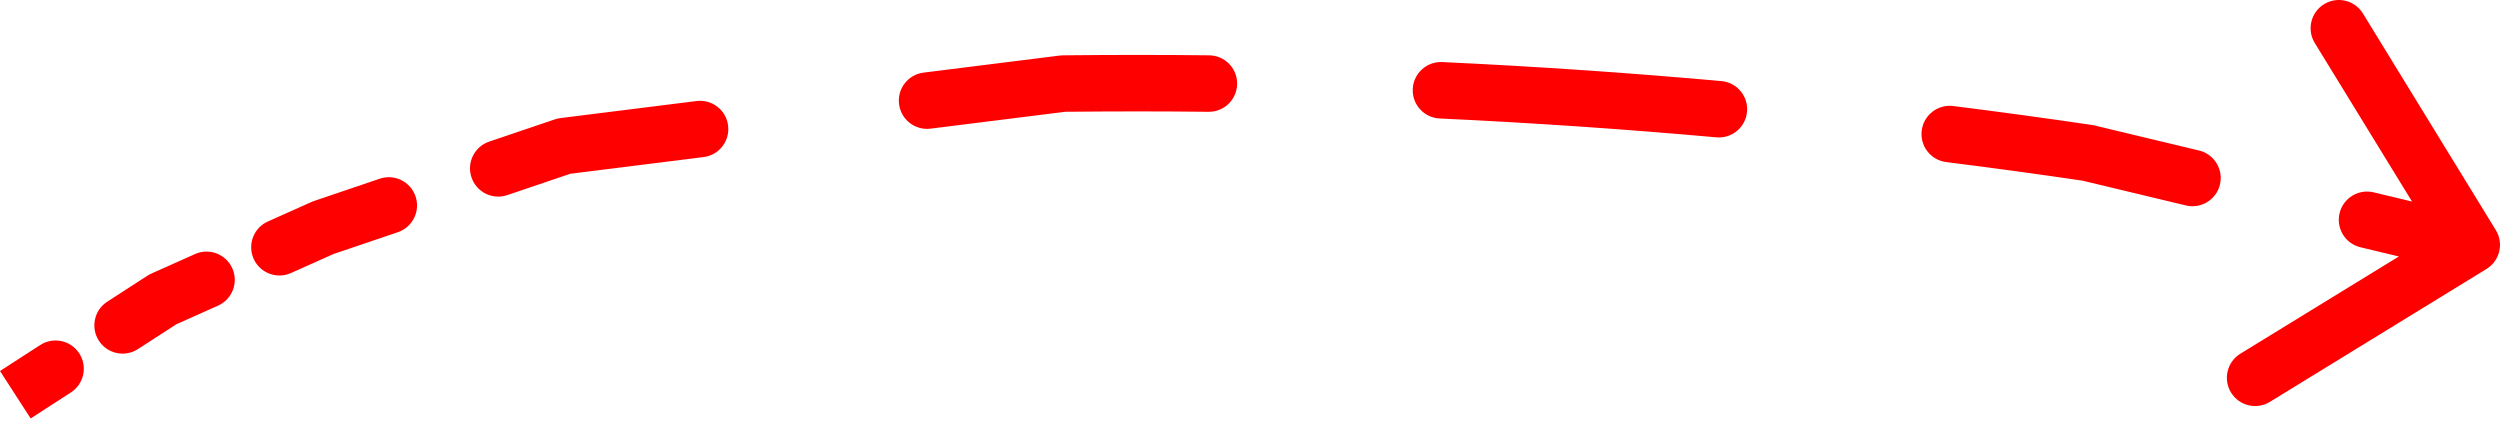 <?xml version="1.0" encoding="UTF-8"?> <svg xmlns="http://www.w3.org/2000/svg" width="355" height="60" viewBox="0 0 355 60" fill="none"> <path d="M296.462 21.711L296.929 19.761C296.872 19.747 296.813 19.736 296.755 19.727L296.462 21.711ZM352.038 36.484C352.982 35.905 353.277 34.67 352.698 33.726L343.262 18.344C342.683 17.4 341.449 17.105 340.505 17.683C339.561 18.262 339.265 19.497 339.844 20.441L348.232 34.114L334.559 42.502C333.615 43.081 333.319 44.315 333.898 45.259C334.477 46.203 335.712 46.499 336.656 45.92L352.038 36.484ZM80.073 20.748L79.824 18.758C79.69 18.775 79.558 18.805 79.43 18.849L80.073 20.748ZM150.982 11.867L150.961 9.862C150.885 9.863 150.808 9.868 150.732 9.877L150.982 11.867ZM151.882 11.858L151.903 13.863L151.882 11.858ZM45.886 32.336L45.242 30.436C45.183 30.457 45.124 30.479 45.067 30.505L45.886 32.336ZM23.119 42.513L22.301 40.682C22.207 40.724 22.117 40.773 22.03 40.829L23.119 42.513ZM8.977 54.043C9.907 53.442 10.174 52.201 9.572 51.271C8.971 50.341 7.73 50.075 6.8 50.676L8.977 54.043ZM16.319 44.522C15.389 45.123 15.123 46.364 15.724 47.294C16.325 48.224 17.566 48.49 18.496 47.889L16.319 44.522ZM30.146 41.568C31.157 41.116 31.611 39.93 31.159 38.919C30.707 37.908 29.521 37.455 28.51 37.907L30.146 41.568ZM38.858 33.281C37.847 33.733 37.394 34.918 37.846 35.929C38.298 36.94 39.484 37.394 40.495 36.942L38.858 33.281ZM55.853 31.074C56.902 30.719 57.464 29.58 57.109 28.532C56.753 27.483 55.615 26.921 54.566 27.276L55.853 31.074ZM70.106 22.009C69.057 22.365 68.495 23.503 68.851 24.552C69.206 25.601 70.344 26.163 71.393 25.807L70.106 22.009ZM99.661 20.315C100.76 20.178 101.539 19.175 101.402 18.077C101.264 16.978 100.262 16.199 99.163 16.336L99.661 20.315ZM131.394 12.3C130.295 12.437 129.516 13.439 129.653 14.538C129.791 15.637 130.793 16.416 131.892 16.279L131.394 12.3ZM151.248 13.869C152.355 13.858 153.243 12.951 153.232 11.844C153.221 10.736 152.314 9.848 151.207 9.859L151.248 13.869ZM151.616 9.855C150.509 9.867 149.62 10.774 149.631 11.881C149.643 12.988 150.55 13.877 151.657 13.865L151.616 9.855ZM171.641 13.871C172.748 13.883 173.656 12.996 173.668 11.888C173.68 10.781 172.793 9.873 171.685 9.861L171.641 13.871ZM204.71 10.816C203.604 10.764 202.665 11.619 202.614 12.725C202.562 13.831 203.417 14.77 204.523 14.821L204.71 10.816ZM243.906 17.505C245.009 17.604 245.983 16.79 246.082 15.687C246.181 14.584 245.367 13.61 244.264 13.511L243.906 17.505ZM277.113 17.046C276.014 16.908 275.012 17.687 274.873 18.785C274.735 19.884 275.514 20.887 276.613 21.025L277.113 17.046ZM310.866 27.224C311.943 27.482 313.025 26.818 313.283 25.741C313.541 24.664 312.877 23.582 311.8 23.324L310.866 27.224ZM336.585 29.262C335.509 29.004 334.426 29.668 334.168 30.745C333.91 31.822 334.574 32.904 335.651 33.162L336.585 29.262ZM3.266 57.736L8.977 54.043L6.8 50.676L1.089 54.368L3.266 57.736ZM18.496 47.889L24.208 44.197L22.03 40.829L16.319 44.522L18.496 47.889ZM23.937 44.343L30.146 41.568L28.51 37.907L22.301 40.682L23.937 44.343ZM40.495 36.942L46.704 34.166L45.067 30.505L38.858 33.281L40.495 36.942ZM46.529 34.234L55.853 31.074L54.566 27.276L45.242 30.436L46.529 34.234ZM71.393 25.807L80.717 22.647L79.43 18.849L70.106 22.009L71.393 25.807ZM80.323 22.737L99.661 20.315L99.163 16.336L79.824 18.758L80.323 22.737ZM131.892 16.279L151.231 13.856L150.732 9.877L131.394 12.3L131.892 16.279ZM151.002 13.872L151.248 13.869L151.207 9.859L150.961 9.862L151.002 13.872ZM151.657 13.865L151.903 13.863L151.861 9.853L151.616 9.855L151.657 13.865ZM151.903 13.863C158.483 13.795 165.063 13.798 171.641 13.871L171.685 9.861C165.079 9.788 158.47 9.785 151.861 9.853L151.903 13.863ZM204.523 14.821C217.668 15.435 230.799 16.33 243.906 17.505L244.264 13.511C231.1 12.331 217.912 11.432 204.71 10.816L204.523 14.821ZM276.613 21.025C283.14 21.845 289.659 22.735 296.17 23.694L296.755 19.727C290.216 18.763 283.668 17.87 277.113 17.046L276.613 21.025ZM295.995 23.661L310.866 27.224L311.8 23.324L296.929 19.761L295.995 23.661ZM335.651 33.162L350.522 36.724L351.456 32.825L336.585 29.262L335.651 33.162ZM296.462 21.711L297.397 17.811C297.281 17.783 297.164 17.761 297.047 17.744L296.462 21.711ZM353.086 38.193C354.974 37.035 355.566 34.566 354.408 32.678L335.536 1.914C334.377 0.026 331.908 -0.566 330.02 0.592C328.133 1.75 327.541 4.22 328.699 6.107L345.474 33.453L318.128 50.228C316.241 51.386 315.649 53.856 316.807 55.743C317.965 57.631 320.434 58.223 322.322 57.065L353.086 38.193ZM80.073 20.748L79.575 16.769C79.307 16.802 79.042 16.863 78.786 16.95L80.073 20.748ZM150.982 11.867L150.94 7.857C150.788 7.859 150.635 7.869 150.483 7.888L150.982 11.867ZM151.882 11.858L151.923 15.868L151.882 11.858ZM45.886 32.336L44.598 28.538C44.48 28.578 44.363 28.623 44.249 28.674L45.886 32.336ZM23.119 42.513L21.483 38.852C21.295 38.936 21.114 39.034 20.942 39.145L23.119 42.513ZM10.066 55.727C11.926 54.525 12.459 52.042 11.256 50.182C10.054 48.322 7.571 47.789 5.711 48.992L10.066 55.727ZM15.23 42.838C13.371 44.04 12.838 46.523 14.04 48.383C15.242 50.242 17.725 50.775 19.585 49.573L15.23 42.838ZM30.965 43.398C32.987 42.494 33.893 40.123 32.989 38.101C32.085 36.079 29.713 35.172 27.692 36.076L30.965 43.398ZM38.04 31.45C36.018 32.354 35.112 34.726 36.016 36.748C36.919 38.77 39.291 39.676 41.313 38.772L38.04 31.45ZM56.497 32.973C58.594 32.262 59.718 29.985 59.008 27.888C58.297 25.79 56.02 24.666 53.922 25.377L56.497 32.973ZM69.462 20.11C67.365 20.821 66.241 23.098 66.952 25.195C67.663 27.293 69.939 28.417 72.037 27.706L69.462 20.11ZM99.91 22.305C102.108 22.03 103.666 20.025 103.391 17.827C103.116 15.63 101.111 14.072 98.914 14.347L99.91 22.305ZM131.145 10.31C128.947 10.585 127.389 12.59 127.664 14.787C127.939 16.985 129.944 18.543 132.141 18.268L131.145 10.31ZM151.268 15.874C153.483 15.852 155.26 14.038 155.237 11.823C155.214 9.609 153.401 7.832 151.186 7.854L151.268 15.874ZM151.595 7.85C149.381 7.873 147.604 9.687 147.626 11.901C147.649 14.116 149.463 15.893 151.678 15.87L151.595 7.85ZM171.619 15.876C173.833 15.9 175.648 14.125 175.673 11.911C175.698 9.696 173.922 7.881 171.708 7.856L171.619 15.876ZM204.804 8.813C202.591 8.709 200.714 10.419 200.611 12.631C200.507 14.844 202.217 16.721 204.429 16.824L204.804 8.813ZM243.727 19.502C245.933 19.7 247.881 18.072 248.079 15.866C248.277 13.66 246.649 11.712 244.443 11.514L243.727 19.502ZM277.363 15.056C275.165 14.78 273.16 16.338 272.884 18.535C272.608 20.733 274.166 22.738 276.363 23.014L277.363 15.056ZM310.399 29.173C312.553 29.689 314.717 28.362 315.233 26.208C315.749 24.054 314.421 21.89 312.268 21.374L310.399 29.173ZM337.053 27.312C334.899 26.796 332.735 28.124 332.219 30.277C331.703 32.431 333.03 34.596 335.184 35.111L337.053 27.312ZM4.354 59.42L10.066 55.727L5.711 48.992L1.96073e-05 52.684L4.354 59.42ZM19.585 49.573L25.296 45.88L20.942 39.145L15.23 42.838L19.585 49.573ZM24.756 46.174L30.965 43.398L27.692 36.076L21.483 38.852L24.756 46.174ZM41.313 38.772L47.522 35.996L44.249 28.674L38.04 31.45L41.313 38.772ZM47.173 36.133L56.497 32.973L53.922 25.377L44.598 28.538L47.173 36.133ZM72.037 27.706L81.361 24.546L78.786 16.95L69.462 20.11L72.037 27.706ZM80.572 24.727L99.91 22.305L98.914 14.347L79.575 16.769L80.572 24.727ZM132.141 18.268L151.48 15.846L150.483 7.888L131.145 10.31L132.141 18.268ZM151.023 15.877L151.268 15.874L151.186 7.854L150.94 7.857L151.023 15.877ZM151.678 15.87L151.923 15.868L151.841 7.848L151.595 7.85L151.678 15.87ZM151.923 15.868C158.489 15.8 165.055 15.803 171.619 15.876L171.708 7.856C165.087 7.783 158.464 7.78 151.841 7.848L151.923 15.868ZM204.429 16.824C217.546 17.437 230.648 18.33 243.727 19.502L244.443 11.514C231.251 10.332 218.035 9.431 204.804 8.813L204.429 16.824ZM276.363 23.014C282.876 23.832 289.381 24.721 295.877 25.678L297.047 17.744C290.494 16.778 283.932 15.882 277.363 15.056L276.363 23.014ZM295.528 25.61L310.399 29.173L312.268 21.374L297.397 17.811L295.528 25.61ZM335.184 35.111L350.055 38.674L351.924 30.875L337.053 27.312L335.184 35.111Z" fill="#FF0000"></path> </svg> 